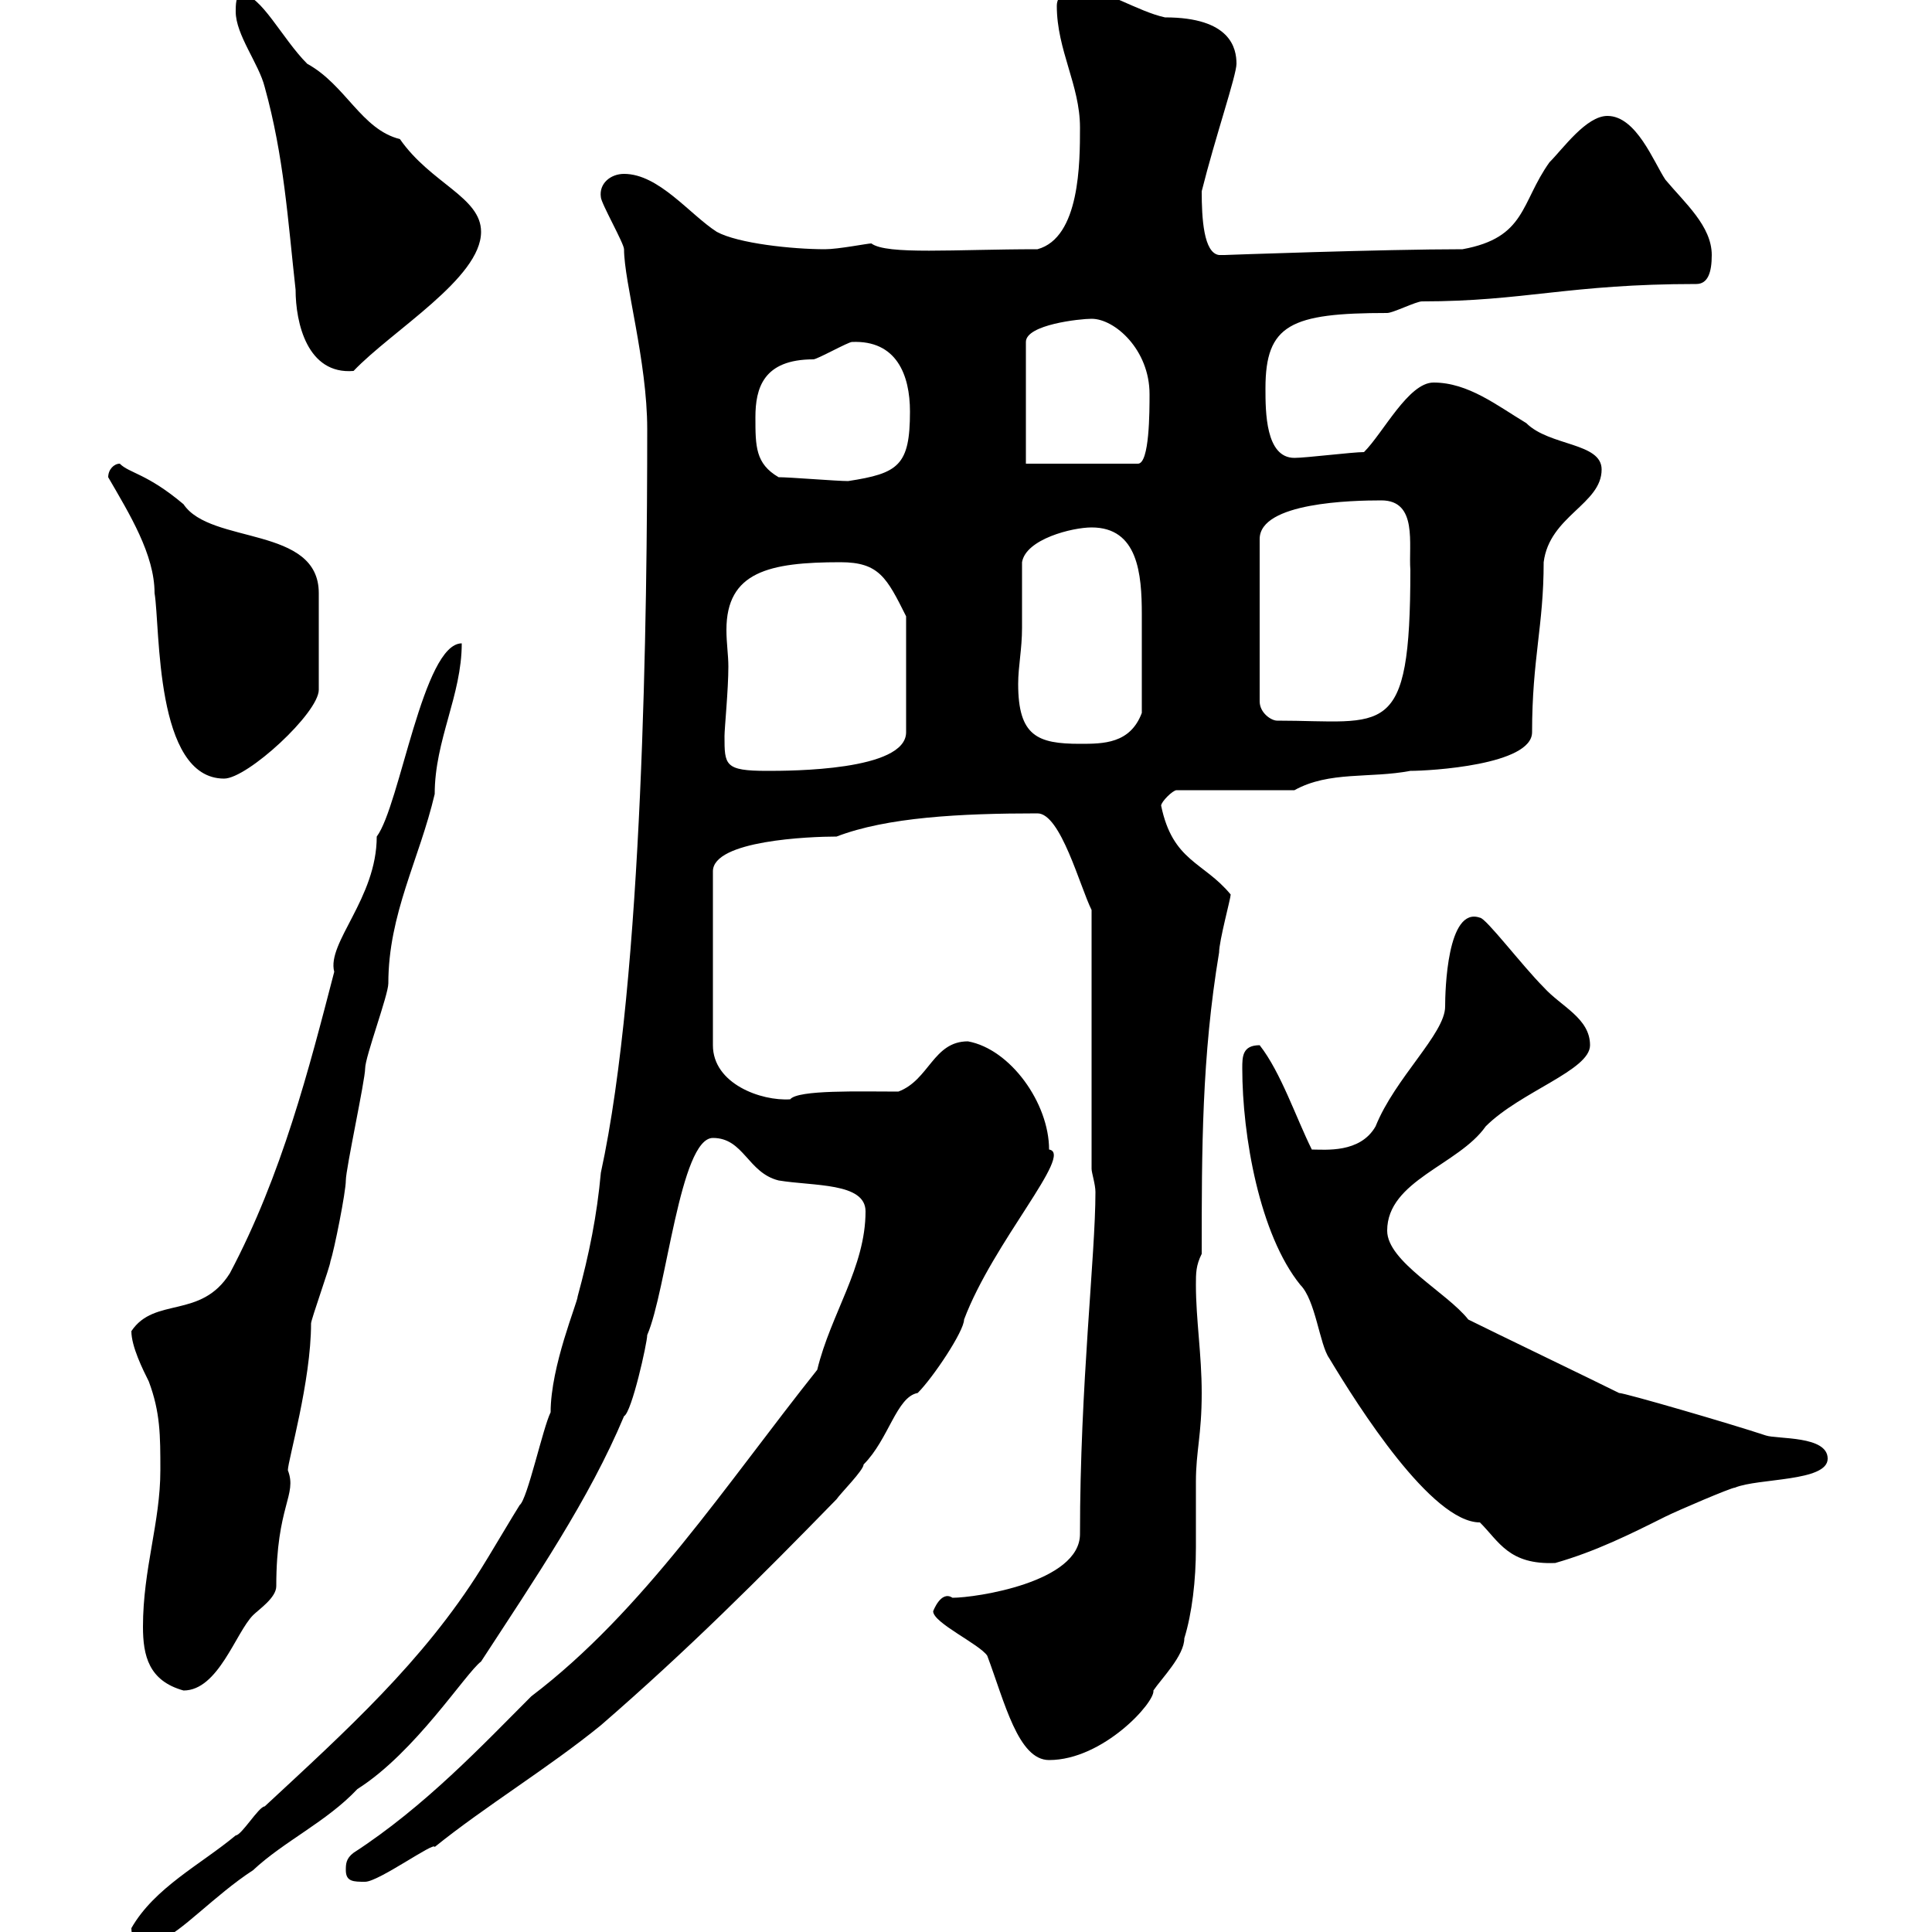 <svg xmlns="http://www.w3.org/2000/svg" xmlns:xlink="http://www.w3.org/1999/xlink" width="300" height="300"><path d="M20.40 299.40C20.40 302.10 22.50 301.20 24.90 301.20C27.90 300.30 33.30 294.30 39.30 290.40C44.10 285.90 50.70 282.90 55.50 277.80C64.50 272.10 72.30 259.80 74.70 258C83.10 245.10 91.50 232.80 96.90 219.90C98.10 219.30 100.50 208.50 100.50 207.30C103.50 200.40 105.60 176.70 110.70 176.70C115.50 176.70 116.10 182.10 120.90 183.30C126.30 184.20 134.40 183.60 134.40 188.10C134.40 196.80 129 204 126.90 212.70C112.80 230.40 99.90 250.20 82.50 263.40C75 270.90 66 280.50 54.90 287.70C53.70 288.60 53.70 289.50 53.70 290.40C53.70 292.20 54.90 292.20 56.70 292.20C58.80 292.20 67.50 285.90 67.50 286.80C75.30 280.50 85.20 274.50 93.30 267.90C106.80 256.20 117.90 245.10 129.90 232.80C130.50 231.90 134.10 228.30 134.10 227.40C138 223.50 139.20 216.90 142.50 216.30C144.90 213.90 149.70 206.70 149.70 204.90C154.20 192.90 166.80 179.10 162.90 178.50C162.90 171.30 156.90 162.90 150.30 161.70C144.90 161.70 144.30 167.70 139.50 169.50C133.50 169.50 123.90 169.20 122.70 170.70C118.20 171 110.70 168.30 110.70 162.30L110.70 135.30C110.70 130.50 125.70 129.90 129.90 129.90C137.70 126.90 149.10 126.30 161.10 126.30C164.70 126.30 167.70 137.70 169.50 141.30L169.50 181.50C169.50 182.10 170.10 183.90 170.10 185.10C170.10 195 167.70 215.10 167.70 238.20C167.70 245.70 151.50 248.10 147.90 248.10C146.10 246.90 144.90 250.20 144.90 250.20C144.90 252 152.10 255.30 153.30 257.10C156 264.30 158.10 273.30 162.90 273.30C171.30 273.30 179.40 264.30 179.10 262.50C180.30 260.70 183.90 257.10 183.90 254.40C185.10 250.50 185.70 245.40 185.70 240.30C185.70 236.70 185.70 233.10 185.70 230.10C185.70 225.30 186.60 222.90 186.60 216.30C186.60 210.30 185.70 204.90 185.70 199.50C185.70 197.70 185.70 196.50 186.60 194.70C186.60 178.50 186.60 164.10 189.30 147.90C189.30 146.10 191.10 139.50 191.10 138.90C186.90 133.80 182.10 133.80 180.30 125.10C180.30 124.50 182.10 122.70 182.70 122.70L201 122.70C206.40 119.70 212.70 120.90 219 119.70C222 119.70 237.90 118.80 237.90 113.70C237.90 102.30 239.70 97.20 239.70 87.30C240.60 80.10 248.70 78.30 248.70 72.90C248.70 68.70 240.60 69.30 237 65.70C232.50 63 228 59.40 222.60 59.40C218.70 59.40 214.80 67.20 211.80 70.20C210 70.20 202.80 71.10 201 71.10C196.50 71.10 196.50 63.90 196.50 60.30C196.50 50.40 200.40 48.60 215.40 48.60C216.30 48.60 219.90 46.80 220.80 46.80C236.70 46.80 243.60 44.10 263.40 44.10C265.20 44.10 265.80 42.30 265.80 39.60C265.80 35.10 261.60 31.50 258.60 27.90C256.80 25.20 254.10 18 249.60 18C246.30 18 242.70 23.10 240.60 25.20C236.10 31.50 237 36.90 227.10 38.70C214.80 38.70 189.90 39.60 190.20 39.60C190.20 39.60 190.20 39.60 189.30 39.60C186.90 39.30 186.60 33.90 186.60 29.70C188.70 21.30 192 11.70 192 9.90C192 7.50 191.10 2.70 180.90 2.70C176.70 1.80 171.30-1.80 167.70-1.80C165.90-1.80 164.10-0.90 164.10 0.90C164.10 7.80 167.70 13.20 167.70 19.80C167.70 25.20 167.70 36.90 161.10 38.70C148.20 38.70 137.70 39.60 135.30 37.80C134.70 37.80 130.20 38.70 128.10 38.70C123 38.70 114.60 37.80 111.30 36C107.10 33.30 102.30 27 96.90 27C94.80 27 93 28.50 93.30 30.60C93.30 31.50 96.90 37.80 96.90 38.70C96.90 43.80 100.50 56.10 100.50 66.60C100.50 94.50 99.90 151.80 93.30 182.10C92.70 188.70 91.50 194.70 89.70 201.30C89.70 202.20 85.50 212.10 85.50 219.30C84.30 221.70 81.90 232.80 80.70 233.70C80.10 234.60 75.30 242.70 74.70 243.60C65.70 258 53.70 268.80 41.10 280.50C40.20 280.50 37.50 285 36.60 285C31.20 289.50 24 293.10 20.40 299.40ZM22.20 252.60C22.20 257.10 23.10 261 28.50 262.50C33.90 262.50 36.60 253.50 39.30 250.80C40.20 249.90 42.90 248.10 42.90 246.30C42.90 233.70 46.20 232.20 44.70 228.30C44.70 226.80 48.30 214.50 48.30 205.50C48.30 204.90 51.30 196.50 51.30 195.90C51.90 194.10 53.70 185.10 53.70 183.30C53.70 181.50 56.70 167.70 56.70 165.90C56.70 164.10 60.30 154.50 60.30 152.70C60.30 141.90 65.10 133.50 67.50 123.30C67.50 114.90 71.70 108 71.70 99.90C65.70 99.90 62.10 125.10 58.50 129.90C58.50 139.50 50.70 146.40 51.90 150.90C48 165.90 43.80 182.40 35.70 197.70C31.20 204.90 24 201.30 20.40 206.70C20.40 209.10 22.20 212.70 23.10 214.50C24.90 219.30 24.90 222.90 24.90 228.30C24.90 236.40 22.20 243.60 22.20 252.60ZM229.80 236.40C232.80 239.40 234.30 243 241.50 242.70C247.80 240.90 253.20 238.20 258.60 235.50C260.40 234.60 268.80 231 269.40 231C273 229.50 283.80 230.10 283.80 226.50C283.80 222.90 276 223.50 274.20 222.90C268.80 221.10 252.30 216.30 251.40 216.30C247.80 214.50 231.60 206.70 228 204.90C224.70 200.70 215.40 195.90 215.40 191.10C215.40 183.30 226.50 180.90 230.70 174.90C236.10 169.50 246.90 166.20 246.90 162.30C246.90 158.10 242.40 156.30 239.70 153.30C236.40 150 230.70 142.50 229.80 142.50C224.70 140.70 224.40 153.90 224.40 156.30C224.40 160.50 216.60 167.40 213.60 174.90C211.20 179.10 205.80 178.50 203.70 178.50C201.30 173.70 198.90 166.50 195.60 162.30C192.90 162.30 192.90 164.10 192.90 165.90C192.90 176.40 195.60 191.70 201.90 199.50C204.30 201.90 204.90 208.80 206.40 210.90C210.90 218.40 222.30 236.40 229.80 236.40ZM16.80 74.10C20.10 79.80 24 86.10 24 92.10C24.90 97.50 24 120.90 34.80 120.90C38.40 120.90 49.50 110.70 49.50 107.10L49.50 92.10C49.50 81.60 32.70 84.60 28.50 78.30C22.80 73.50 20.10 73.50 18.60 72C17.70 72 16.80 72.90 16.80 74.10ZM112.50 114.30C112.50 113.10 113.10 107.10 113.10 103.50C113.10 101.70 112.80 99.90 112.80 97.80C112.80 88.80 119.40 87.30 130.50 87.30C136.50 87.30 137.70 89.70 140.70 95.70L140.70 113.70C140.70 119.70 122.70 119.70 119.10 119.70C112.50 119.70 112.50 118.80 112.50 114.30ZM158.70 97.50C158.70 95.70 158.70 89.10 158.70 87.30C159.30 83.70 166.50 81.90 169.50 81.90C176.70 81.90 177.30 89.10 177.30 95.40C177.30 100.50 177.30 105.30 177.30 110.70C175.50 115.50 171.30 115.50 167.70 115.50C161.10 115.50 158.10 114.30 158.10 106.20C158.10 103.50 158.70 100.80 158.70 97.50ZM214.50 77.70C220.20 77.70 218.70 84.60 219 88.50C219 115.20 215.10 111.90 198.30 111.90C197.40 111.90 195.60 110.70 195.60 108.90L195.60 83.70C195.60 78 210 77.70 214.50 77.70ZM120.90 74.10C117.30 72 117.30 69.30 117.30 64.80C117.30 60.30 118.50 55.80 126.30 55.80C126.90 55.80 131.70 53.10 132.30 53.10C139.20 52.80 141.30 58.20 141.30 63.90C141.30 72.30 139.50 73.50 131.70 74.70C129.90 74.70 122.70 74.10 120.90 74.10ZM159.30 72L159.30 53.10C159.30 50.40 167.70 49.50 169.50 49.50C173.10 49.50 178.50 54.30 178.50 61.20C178.50 63.90 178.50 72 176.70 72ZM36.60 1.80C36.60 5.40 40.20 9.90 41.10 13.50C44.10 24.30 44.70 34.20 45.90 45C45.90 50.10 47.70 58.20 54.90 57.60C60.90 51.30 74.70 43.20 74.70 36C74.70 30.60 66.90 28.50 62.10 21.60C56.10 20.10 53.70 13.20 47.70 9.90C43.80 6 40.50-0.90 37.50-0.90C36.60-0.90 36.60 0.90 36.60 1.80Z"/></svg>